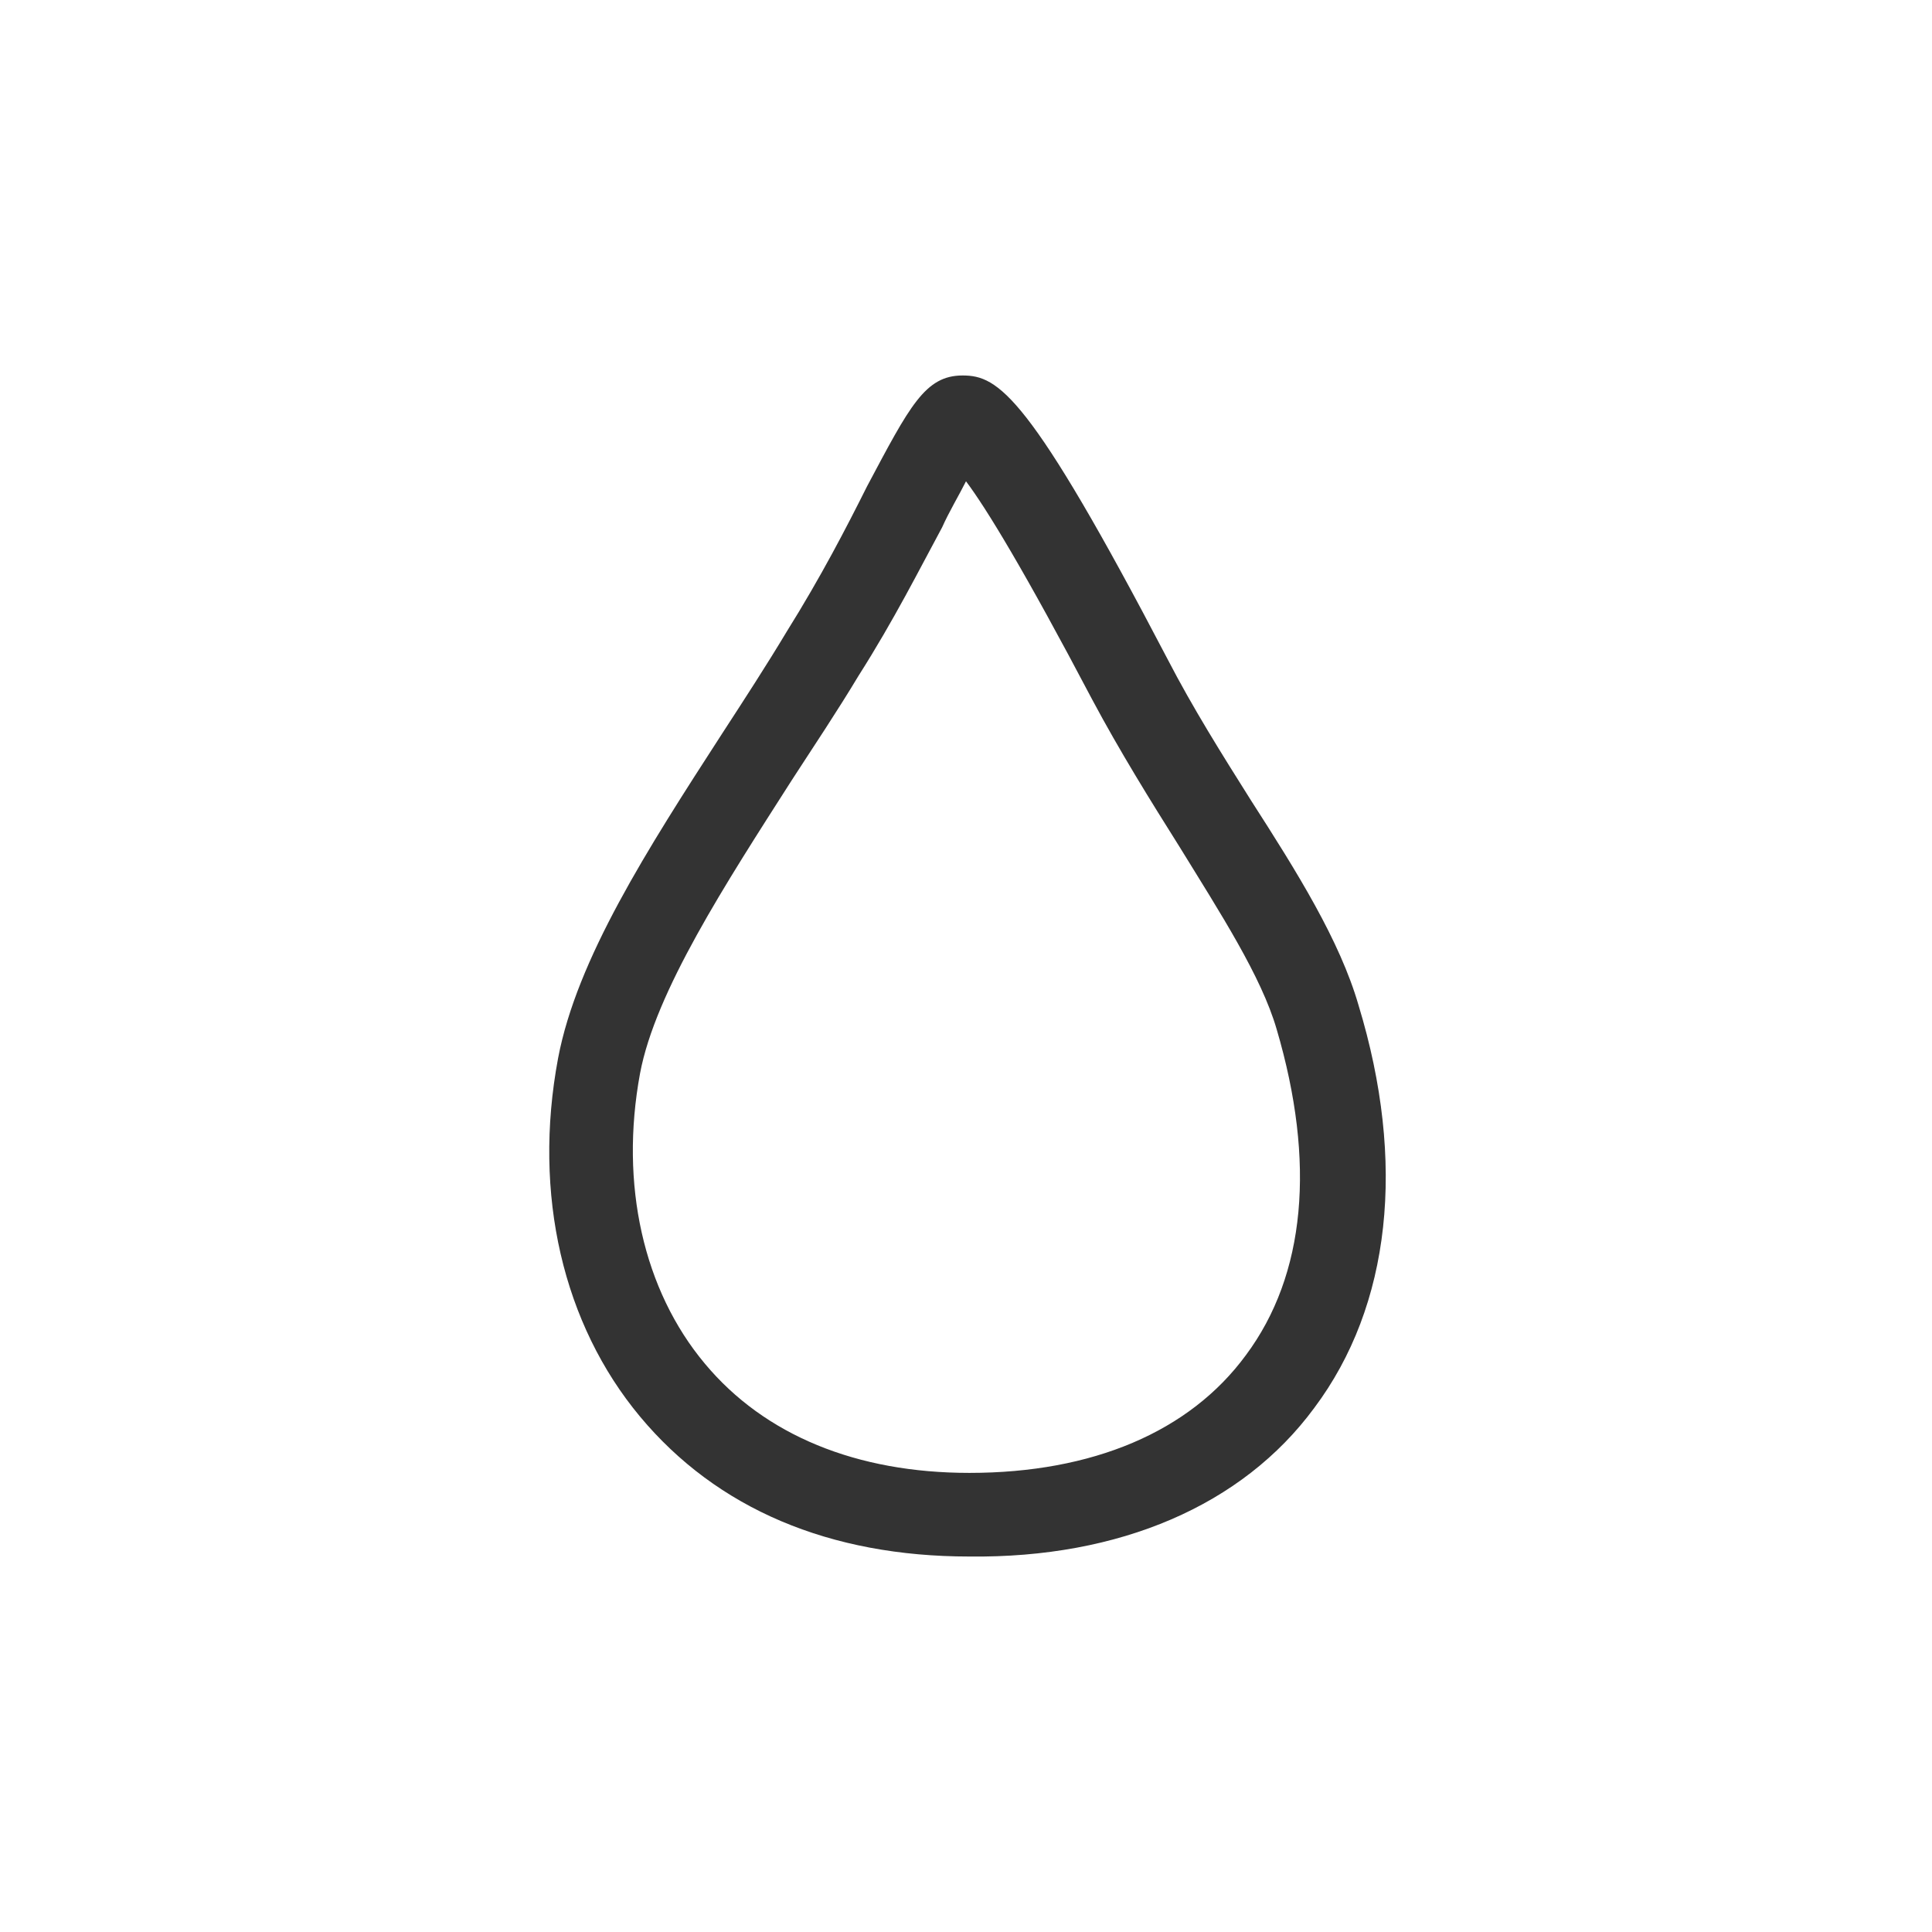 <svg height="113.2" width="113.2" xmlns="http://www.w3.org/2000/svg">
    <path d="M56.8 91.2c-8.2 0-14.8-2.8-19.3-8.2s-6.3-13-4.8-21c1.1-5.8 5.2-12.2 9.6-19 1.3-2 2.6-4 3.8-6 2-3.2 3.5-6.1 4.7-8.5 2.5-4.7 3.4-6.5 5.6-6.5 2.1 0 3.9 1.1 12 16.6 1.5 2.9 3.2 5.6 4.9 8.3 2.7 4.2 5.2 8.2 6.3 12 2.8 9.2 1.9 17.6-2.6 23.6-4.2 5.7-11.4 8.8-20.2 8.7zm-.2-63c-.4.8-1 1.8-1.4 2.7-1.3 2.4-2.8 5.4-4.9 8.7-1.2 2-2.6 4.1-3.9 6.1-3.9 6.1-8 12.4-8.9 17.2-1.2 6.5.2 12.7 3.8 17 3.5 4.2 8.9 6.4 15.5 6.4 7.2 0 12.9-2.4 16.2-6.9 3.5-4.7 4.1-11.3 1.8-19.1-.9-3.1-3.3-6.8-5.7-10.7-1.7-2.7-3.5-5.6-5.1-8.6-4-7.6-6.2-11.2-7.4-12.8z" fill="#333"/>
</svg>
